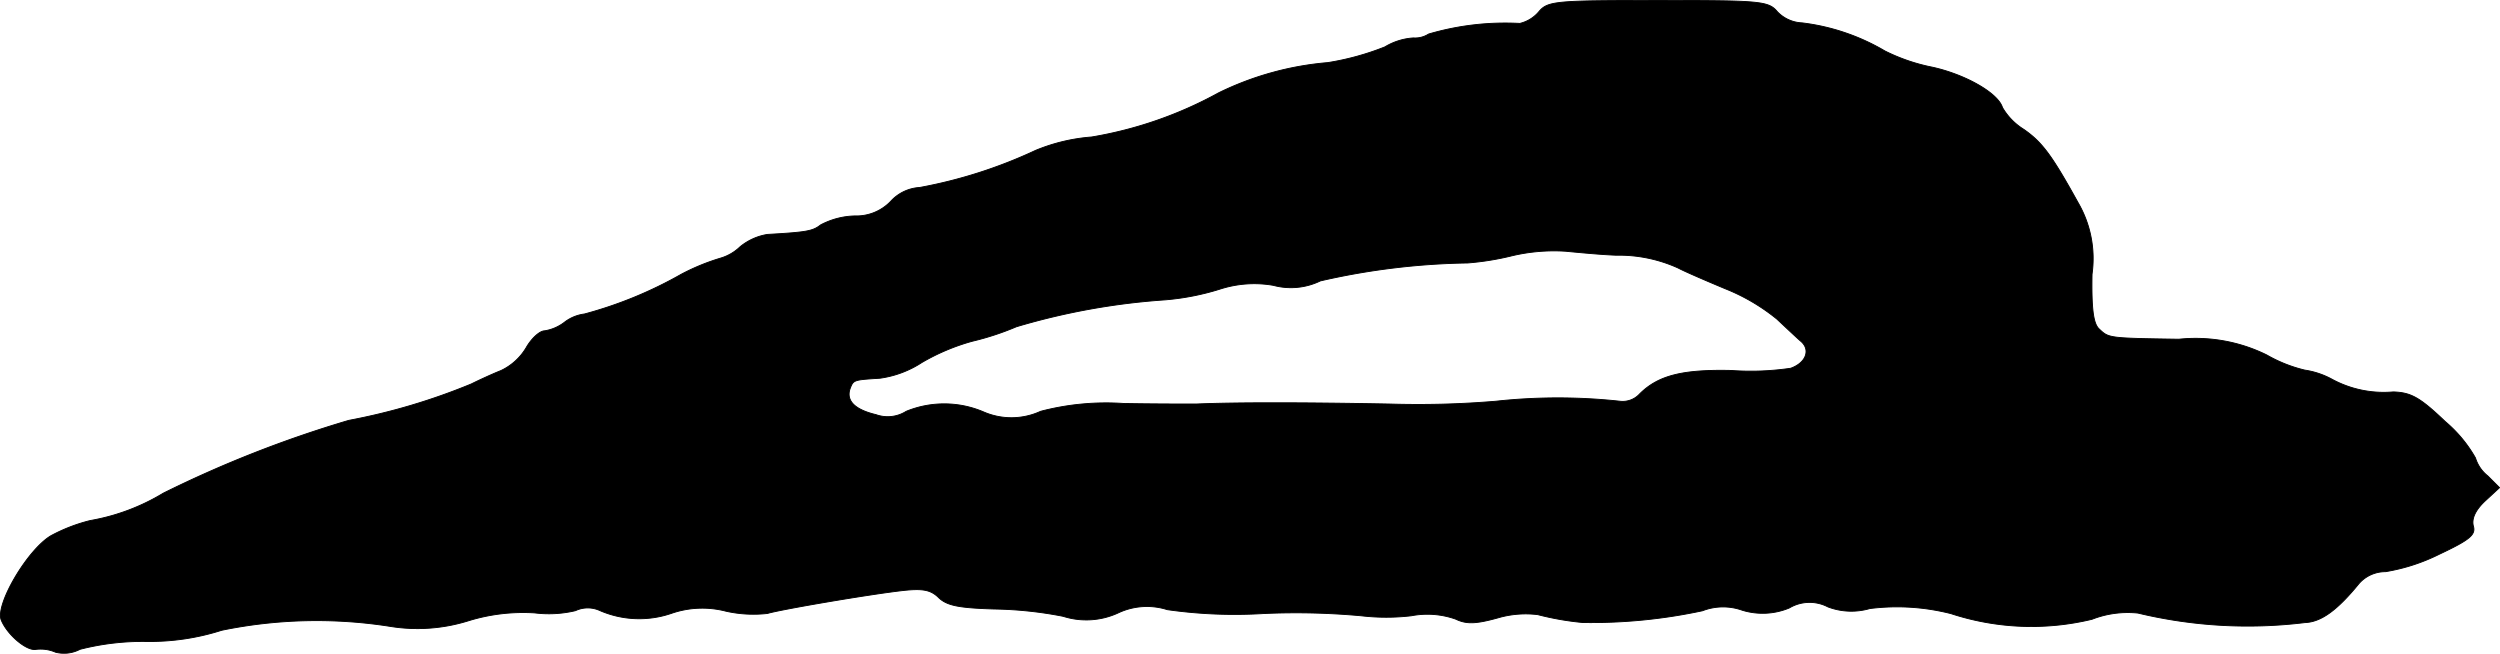 <?xml version="1.0" encoding="UTF-8"?>
<svg xmlns="http://www.w3.org/2000/svg"
     version="1.1"
     width="9.542mm"
     height="2.495mm"
     viewBox="0 0 27.049 7.072">
   <defs>
      <style type="text/css"><![CDATA[
      .a {
        stroke: #000;
        stroke-linecap: round;
        stroke-linejoin: round;
        stroke-width: 0.01px;
      }
    ]]></style>
   </defs>
   <path class="a"
         d="M16.65.126a.385.385,0,0,1-.206.127,2.941,2.941,0,0,0-.987.115.27.27,0,0,1-.164.042.681.681,0,0,0-.309.097,2.901,2.901,0,0,1-.618.17,3.305,3.305,0,0,0-1.181.327,4.342,4.342,0,0,1-1.375.478,1.976,1.976,0,0,0-.606.145A5.163,5.163,0,0,1,9.951,2.028a.46.46,0,0,0-.315.151.515.515,0,0,1-.388.157.834.834,0,0,0-.369.097c-.085.067-.151.079-.575.103A.621.621,0,0,0,8.007,2.67a.511.511,0,0,1-.206.121,2.349,2.349,0,0,0-.43.176,4.449,4.449,0,0,1-1.048.43.444.444,0,0,0-.218.091.475.475,0,0,1-.212.091c-.055,0-.145.085-.2.182a.628.628,0,0,1-.273.248c-.091.036-.236.103-.321.145a6.734,6.734,0,0,1-1.326.394,12.466,12.466,0,0,0-2.005.787,2.285,2.285,0,0,1-.793.297,1.806,1.806,0,0,0-.424.164c-.254.151-.6.739-.539.909.061.157.273.339.376.321a.406.406,0,0,1,.212.03A.371.371,0,0,0,.866,7.025a2.737,2.737,0,0,1,.715-.085,2.543,2.543,0,0,0,.818-.121,5.098,5.098,0,0,1,1.823-.042,1.843,1.843,0,0,0,.848-.061,1.999,1.999,0,0,1,.715-.085A1.241,1.241,0,0,0,6.226,6.607a.314.314,0,0,1,.267,0,1.071,1.071,0,0,0,.769.03,1.019,1.019,0,0,1,.594-.024,1.355,1.355,0,0,0,.448.024c.139-.042,1.096-.206,1.466-.248.218-.024.303-.006.388.079.091.085.218.109.6.121a4.178,4.178,0,0,1,.745.079.823.823,0,0,0,.594-.036.729.729,0,0,1,.533-.036,5.16,5.16,0,0,0,1.042.042,7.791,7.791,0,0,1,1.054.024,2.324,2.324,0,0,0,.545,0,.918.918,0,0,1,.478.036c.115.055.212.055.454-.012a1.072,1.072,0,0,1,.436-.036,3.04,3.04,0,0,0,.485.085,5.719,5.719,0,0,0,1.296-.127.618.618,0,0,1,.43-.006.749.749,0,0,0,.509-.024.429.429,0,0,1,.418-.012.712.712,0,0,0,.454.018,2.36,2.36,0,0,1,.878.055,2.789,2.789,0,0,0,1.526.061,1.064,1.064,0,0,1,.497-.067,5.076,5.076,0,0,0,1.805.103c.176-.006.351-.133.588-.424a.38.38,0,0,1,.285-.127,2.051,2.051,0,0,0,.581-.188c.333-.157.4-.212.369-.309-.018-.079.024-.17.127-.267l.157-.145-.127-.127a.394.394,0,0,1-.133-.194,1.447,1.447,0,0,0-.327-.394c-.273-.26-.369-.315-.563-.321a1.173,1.173,0,0,1-.666-.139.889.889,0,0,0-.291-.097,1.555,1.555,0,0,1-.412-.164,1.74,1.74,0,0,0-.951-.17c-.775-.012-.757-.012-.866-.115-.061-.061-.079-.23-.073-.588a1.202,1.202,0,0,0-.151-.775c-.285-.515-.388-.654-.588-.793a.682.682,0,0,1-.23-.236c-.048-.157-.4-.357-.757-.436a2.032,2.032,0,0,1-.515-.176A2.311,2.311,0,0,0,19.497.247a.392.392,0,0,1-.267-.121C19.134.011,19.049.005,17.94.005S16.747.011,16.65.126Zm.836,2.635a1.553,1.553,0,0,1,.672.139c.067.036.291.133.509.224a2.139,2.139,0,0,1,.557.327c.091.085.206.194.254.236.115.091.067.236-.103.297a2.953,2.953,0,0,1-.642.024c-.533-.012-.793.055-.993.254a.249.249,0,0,1-.212.079,6.216,6.216,0,0,0-1.345,0,10.107,10.107,0,0,1-1.151.03c-.963-.018-1.666-.018-2.09,0-.133,0-.485,0-.787-.006a2.795,2.795,0,0,0-.896.085.755.755,0,0,1-.618.006,1.085,1.085,0,0,0-.836-.006.375.375,0,0,1-.327.036c-.23-.055-.327-.151-.279-.285.036-.091.036-.091.321-.109a1.104,1.104,0,0,0,.454-.17,2.305,2.305,0,0,1,.545-.23,2.947,2.947,0,0,0,.478-.157,7.392,7.392,0,0,1,1.611-.291,2.73,2.73,0,0,0,.588-.115,1.205,1.205,0,0,1,.581-.042.73.73,0,0,0,.509-.048,7.611,7.611,0,0,1,1.593-.194,2.984,2.984,0,0,0,.485-.079,1.975,1.975,0,0,1,.575-.048C17.074,2.731,17.323,2.755,17.486,2.761Z"/>
</svg>
